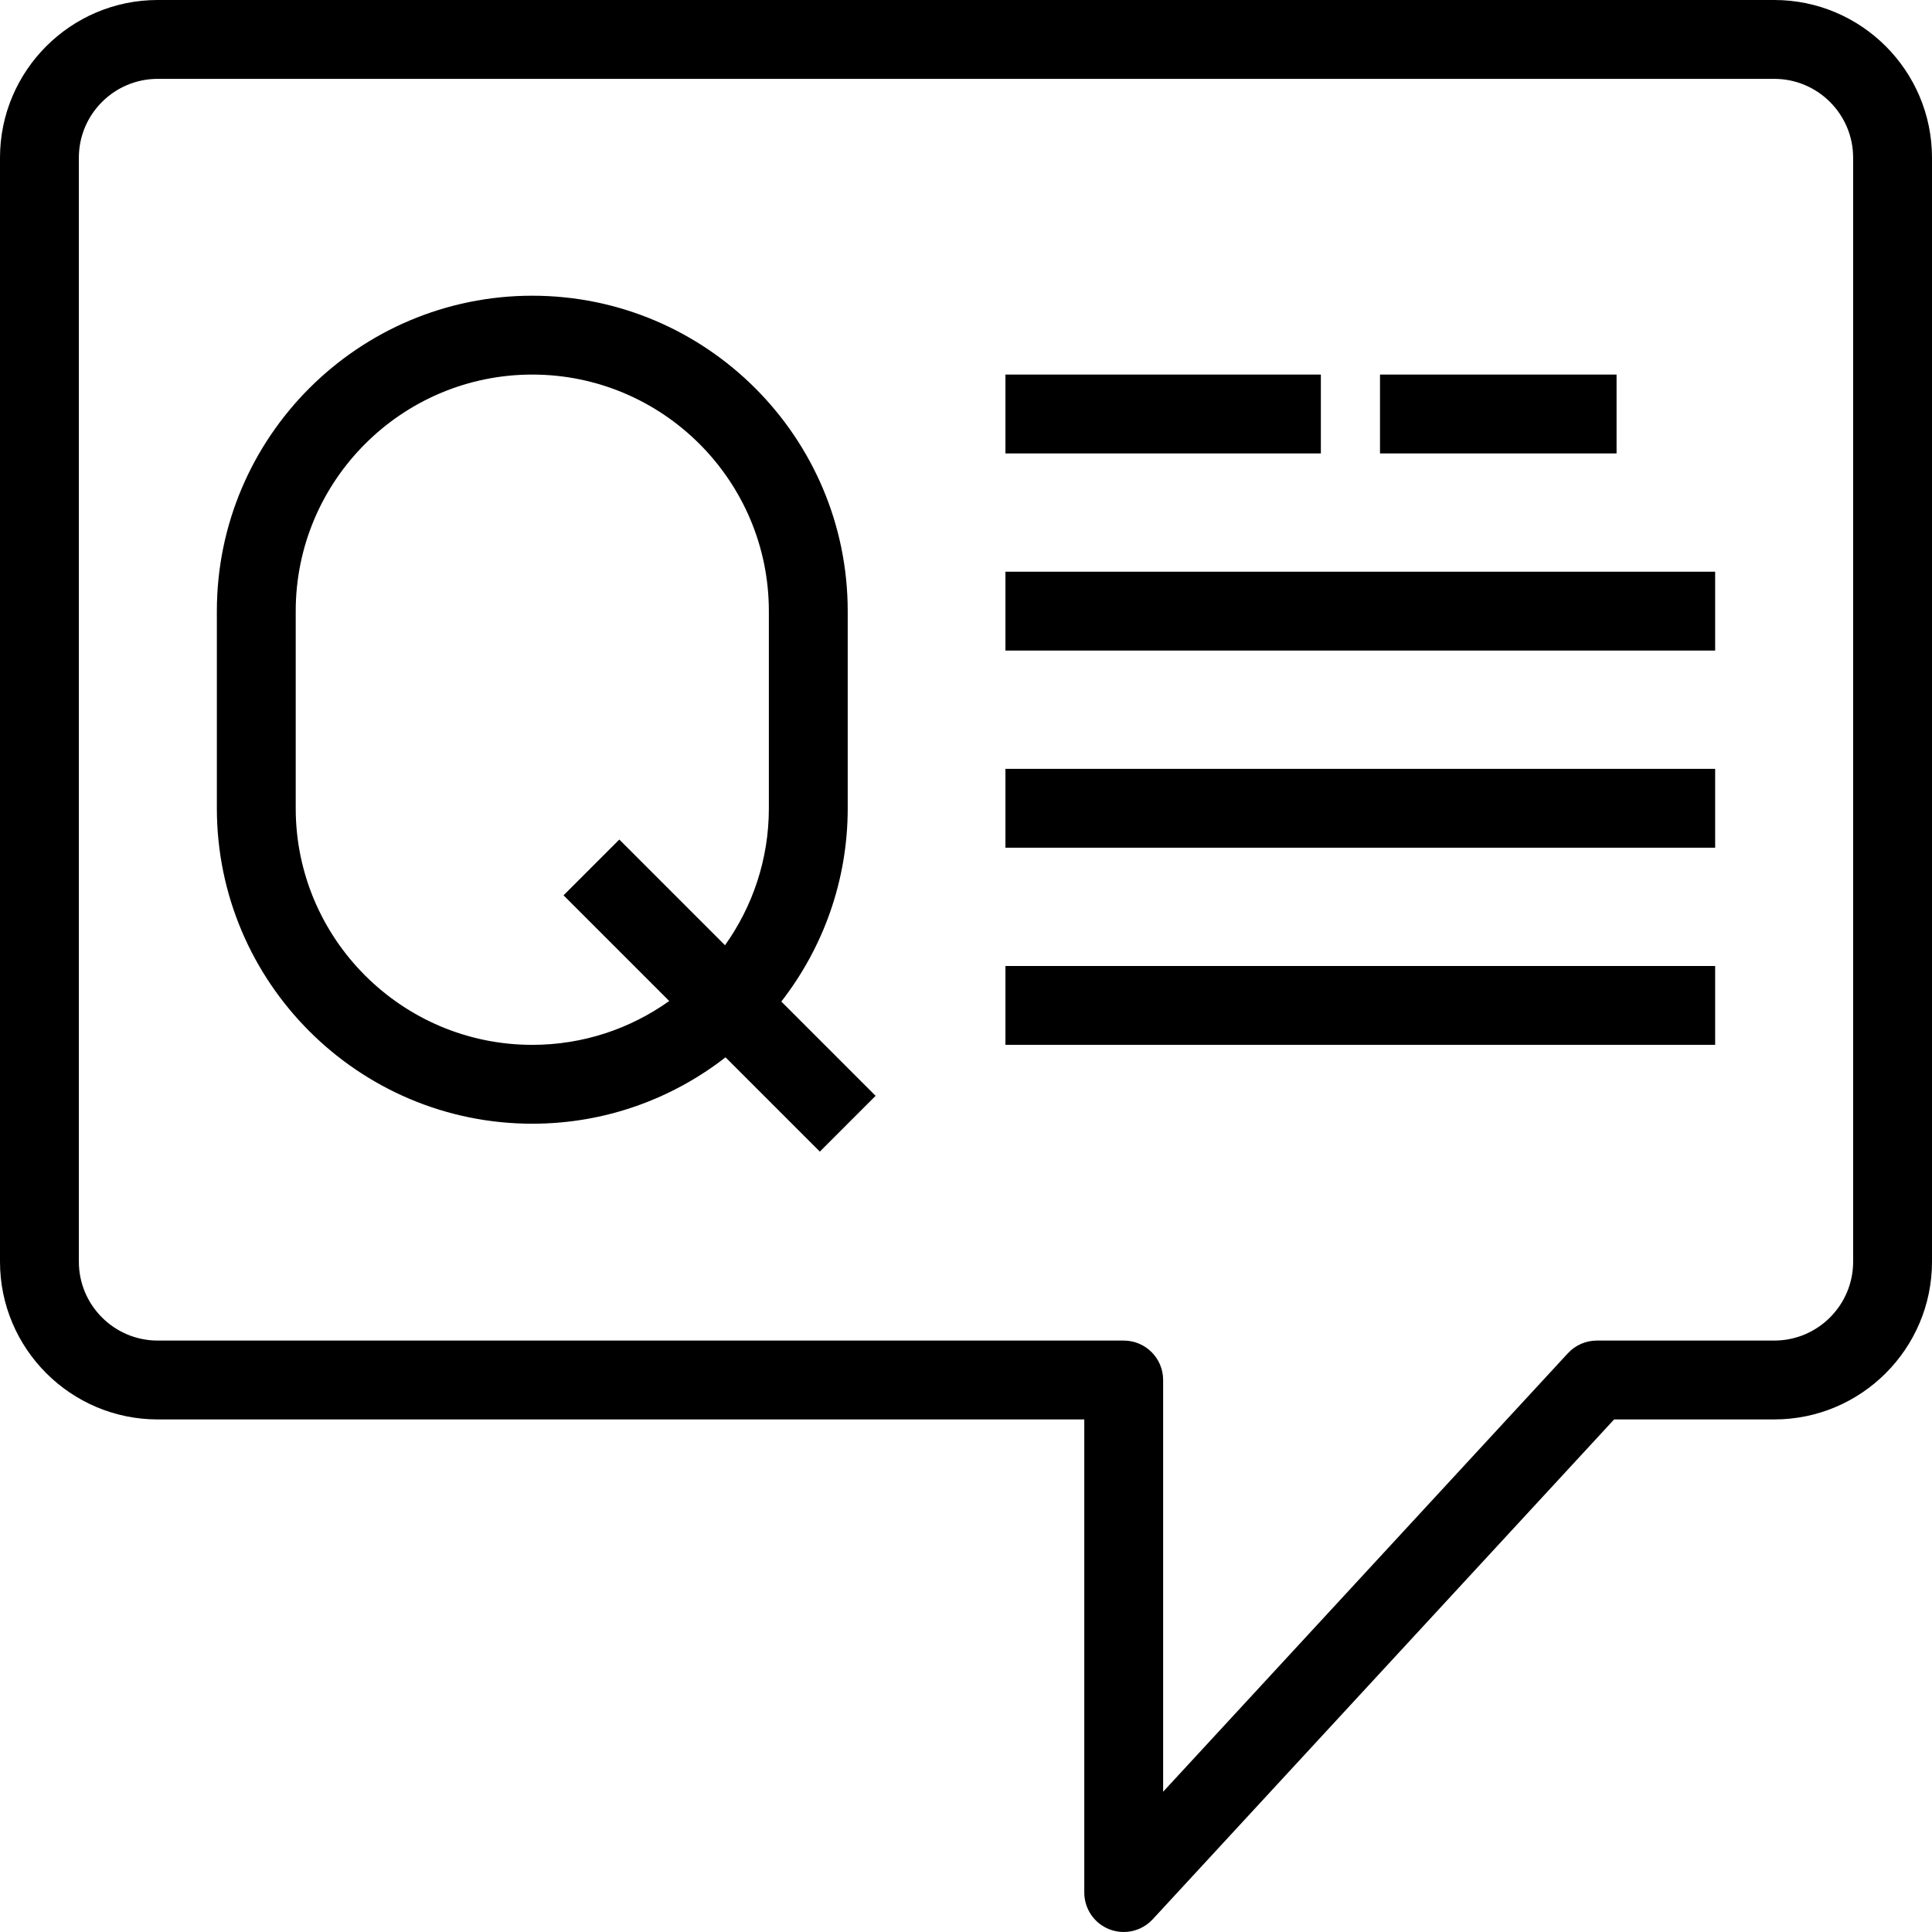 <?xml version="1.0" encoding="iso-8859-1"?>
<!-- Uploaded to: SVG Repo, www.svgrepo.com, Generator: SVG Repo Mixer Tools -->
<svg fill="#000000" version="1.1" id="Layer_1" xmlns="http://www.w3.org/2000/svg" xmlns:xlink="http://www.w3.org/1999/xlink" 
	 viewBox="0 0 490.001 490.001" xml:space="preserve">
<g>
	<g>
		<g>
			<path d="M450,0h-410c-22.055,0-40,17.944-40,40v280c0,22.056,17.944,40,40,40h235v120c0,4.118,2.523,7.814,6.358,9.314
				c1.184,0.463,2.417,0.687,3.64,0.687c2.738,0,5.419-1.126,7.35-3.218L409.378,360H450c22.056,0,40-17.944,40-40V40
				C490,17.944,472.057,0,450,0z M470,320c0,11.028-8.972,20-20,20h-45c-2.791,0-5.455,1.167-7.348,3.217L295,454.423V350
				c0-5.523-4.478-10-10-10h-245c-11.028,0-20-8.972-20-20V40c0-11.028,8.972-20,20-20h410c11.028,0,20,8.972,20,20V320z"/>
			<path d="M215.001,205v-50c0-44.112-35.888-80-80-80s-80,35.888-80,80v50c0,44.112,35.888,80,80,80
				c18.459,0,35.464-6.301,49.016-16.842l23.913,23.913l14.143-14.143l-23.913-23.913C208.7,240.464,215.001,223.459,215.001,205z
				 M195.001,205c0,12.939-4.131,24.924-11.123,34.734l-26.806-26.806l-14.143,14.143l26.806,26.806
				C159.925,260.87,147.94,265,135.001,265c-33.084,0-60-26.916-60-60v-50c0-33.084,26.916-60,60-60s60,26.916,60,60V205z"/>
			<rect x="255.001" y="95" width="80" height="20"/>
			<rect x="350" y="95" width="60" height="20"/>
			<rect x="255.001" y="145" width="180" height="20"/>
			<rect x="255.001" y="195" width="180" height="20"/>
			<rect x="255.001" y="245" width="180" height="20"/>
		</g>
	</g>
</g>
</svg>